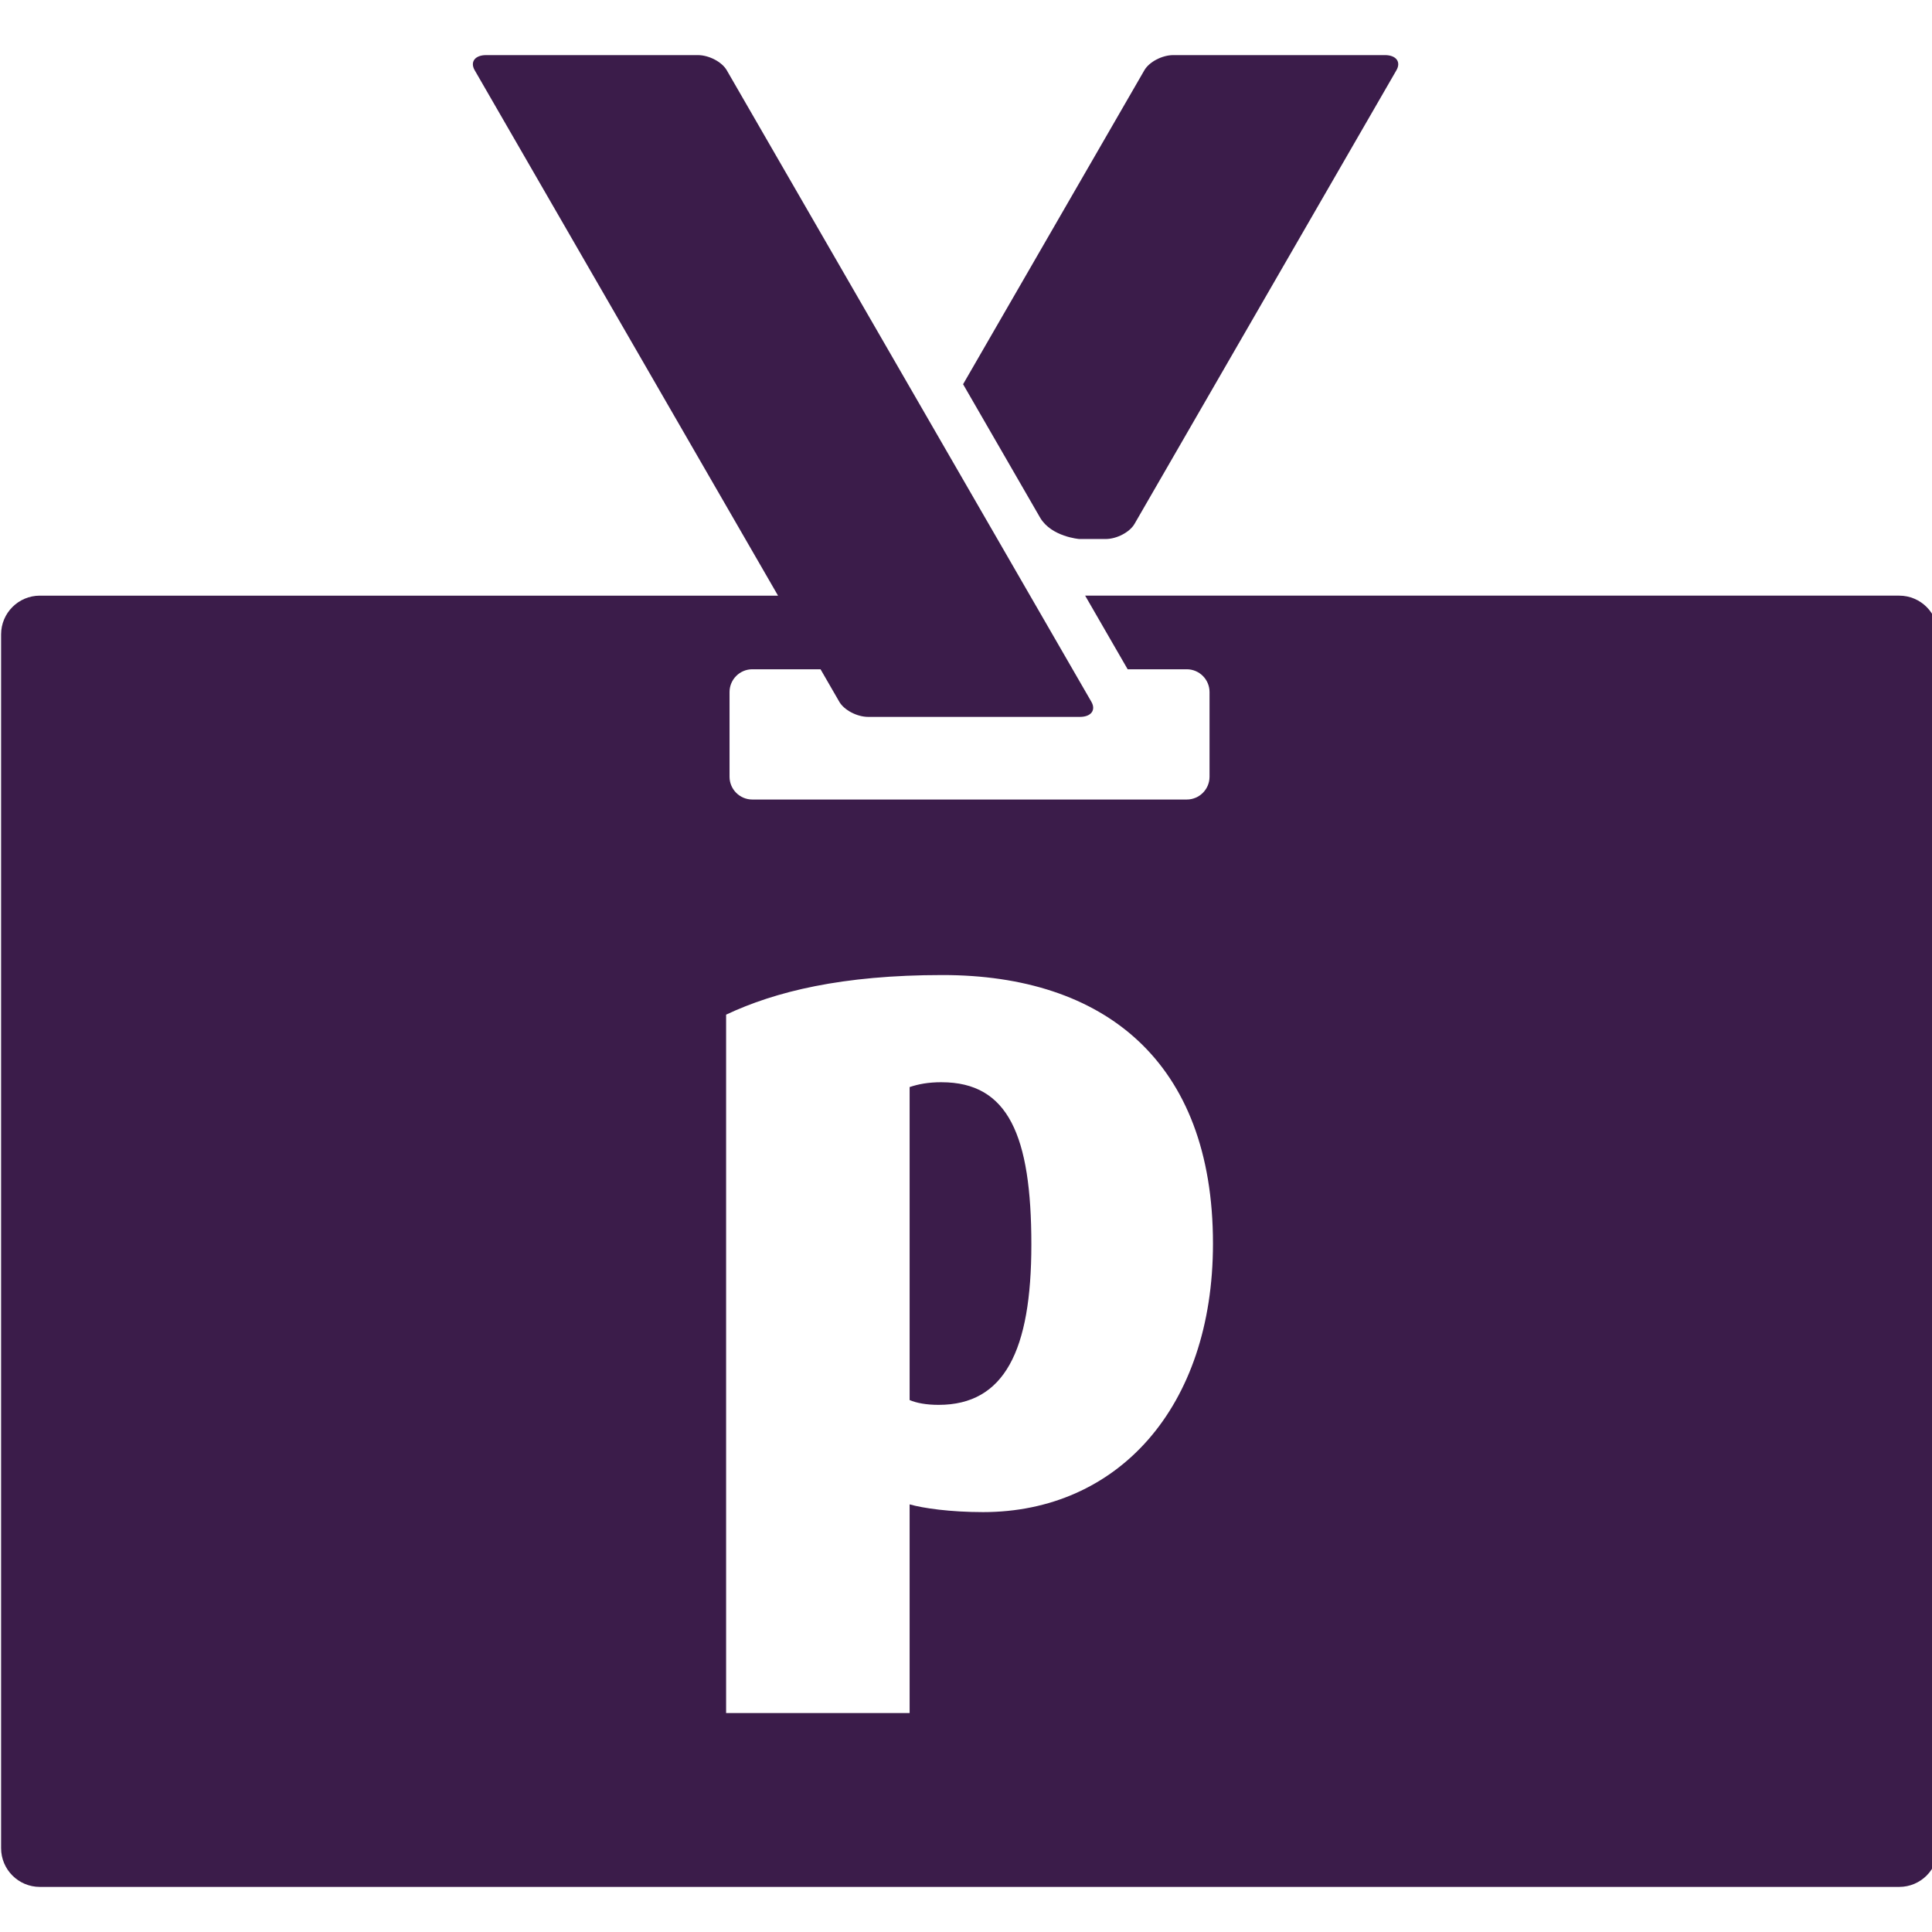<?xml version="1.0" encoding="UTF-8" standalone="no"?>
<!-- Created with Inkscape (http://www.inkscape.org/) -->

<svg
   width="512"
   height="512"
   viewBox="0 0 135.467 135.467"
   version="1.1"
   id="svg1392"
   inkscape:version="1.1.2 (0a00cf5339, 2022-02-04, custom)"
   sodipodi:docname="lead.svg"
   xmlns:inkscape="http://www.inkscape.org/namespaces/inkscape"
   xmlns:sodipodi="http://sodipodi.sourceforge.net/DTD/sodipodi-0.dtd"
   xmlns="http://www.w3.org/2000/svg"
   xmlns:svg="http://www.w3.org/2000/svg"
   xmlns:rdf="http://www.w3.org/1999/02/22-rdf-syntax-ns#"
   xmlns:cc="http://creativecommons.org/ns#"
   xmlns:dc="http://purl.org/dc/elements/1.1/">
  <defs
     id="defs1386" />
  <sodipodi:namedview
     id="base"
     pagecolor="#ffffff"
     bordercolor="#666666"
     borderopacity="1.0"
     inkscape:pageopacity="0.0"
     inkscape:pageshadow="2"
     inkscape:zoom="0.44577231"
     inkscape:cx="277.04726"
     inkscape:cy="272.56067"
     inkscape:document-units="px"
     inkscape:current-layer="g2099"
     showgrid="false"
     inkscape:window-width="2558"
     inkscape:window-height="1413"
     inkscape:window-x="0"
     inkscape:window-y="0"
     inkscape:window-maximized="0"
     units="px"
     inkscape:pagecheckerboard="0" />
  <g
     inkscape:label="Layer 1"
     inkscape:groupmode="layer"
     id="layer1"
     transform="translate(0,-161.533)">
    <g
       id="g2099"
       transform="matrix(1.333,0,0,1.333,-43.386,-68.862)"
       style="fill:#3b1c4a;fill-opacity:1">
      <g
         id="g1073"
         transform="matrix(1.497,0,0,1.497,-163.4,197.607)">
        <g
           style="clip-rule:evenodd;fill:#3b1c4a;fill-opacity:1;fill-rule:evenodd;stroke:none;stroke-linejoin:round;stroke-miterlimit:2;stroke-opacity:1"
           id="g906"
           transform="matrix(0.199,0,0,0.199,114.017,-38.997)">
          <path
             d="m 268.344,204.023 c 0.013,0.023 0.027,0.046 0.041,0.071 l 0.011,0.019 0.096,0.166 c 2.004,3.341 6.887,3.721 6.887,3.721 h 4.649 c 1.965,0 4.251,-1.197 5.102,-2.67 l 46.247,-80.103 c 0.851,-1.474 -0.053,-2.671 -2.019,-2.671 h -37.386 c -1.965,0 -4.251,1.197 -5.102,2.671 l -32.01,55.442 z"
             style="fill:#3b1c4a;fill-opacity:1;stroke:none;stroke-opacity:1"
             id="path894" />
          <path
             d="m 222.185,218 -53.562,-92.773 c -0.851,-1.474 0.053,-2.671 2.019,-2.671 h 37.386 c 1.965,0 4.251,1.197 5.102,2.671 l 64.381,111.511 c 0.851,1.474 -0.054,2.67 -2.019,2.67 h -37.386 c -1.965,0 -4.251,-1.196 -5.102,-2.67 L 229.691,231 h -12.043 c -2.221,0 -4.025,1.804 -4.025,4.025 v 14.95 c 0,2.221 1.804,4.025 4.025,4.025 h 76.704 c 2.221,0 4.025,-1.804 4.025,-4.025 v -14.95 c 0,-2.221 -1.804,-4.025 -4.025,-4.025 h -10.433 l -7.506,-13 H 420.16 c 3.775,0 6.84,3.065 6.84,6.84 v 214.32 c 0,3.775 -3.065,6.84 -6.84,6.84 H 91.84 C 88.065,446 85,442.935 85,439.16 V 224.84 c 0,-3.775 3.065,-6.84 6.84,-6.84 z m 29.042,66.99 c 28.483,0 47.756,15.18 47.756,47.415 0,28.995 -16.886,47.415 -40.594,47.415 -5.799,0 -10.581,-0.684 -12.969,-1.366 v 36.848 H 213.017 V 291.984 c 8.699,-4.094 20.472,-6.994 38.21,-6.994 z m -0.169,18.924 c -2.388,0 -4.103,0.345 -5.638,0.856 v 55.265 c 1.194,0.512 2.908,0.848 5.125,0.848 11.598,0 16.37,-9.542 16.37,-28.303 0,-19.273 -4.089,-28.663 -15.857,-28.663 z"
             style="fill:#3b1c4a;fill-opacity:1;stroke:none;stroke-opacity:1"
             id="path896" />
        </g>
      </g>
    </g>
  </g>
</svg>
